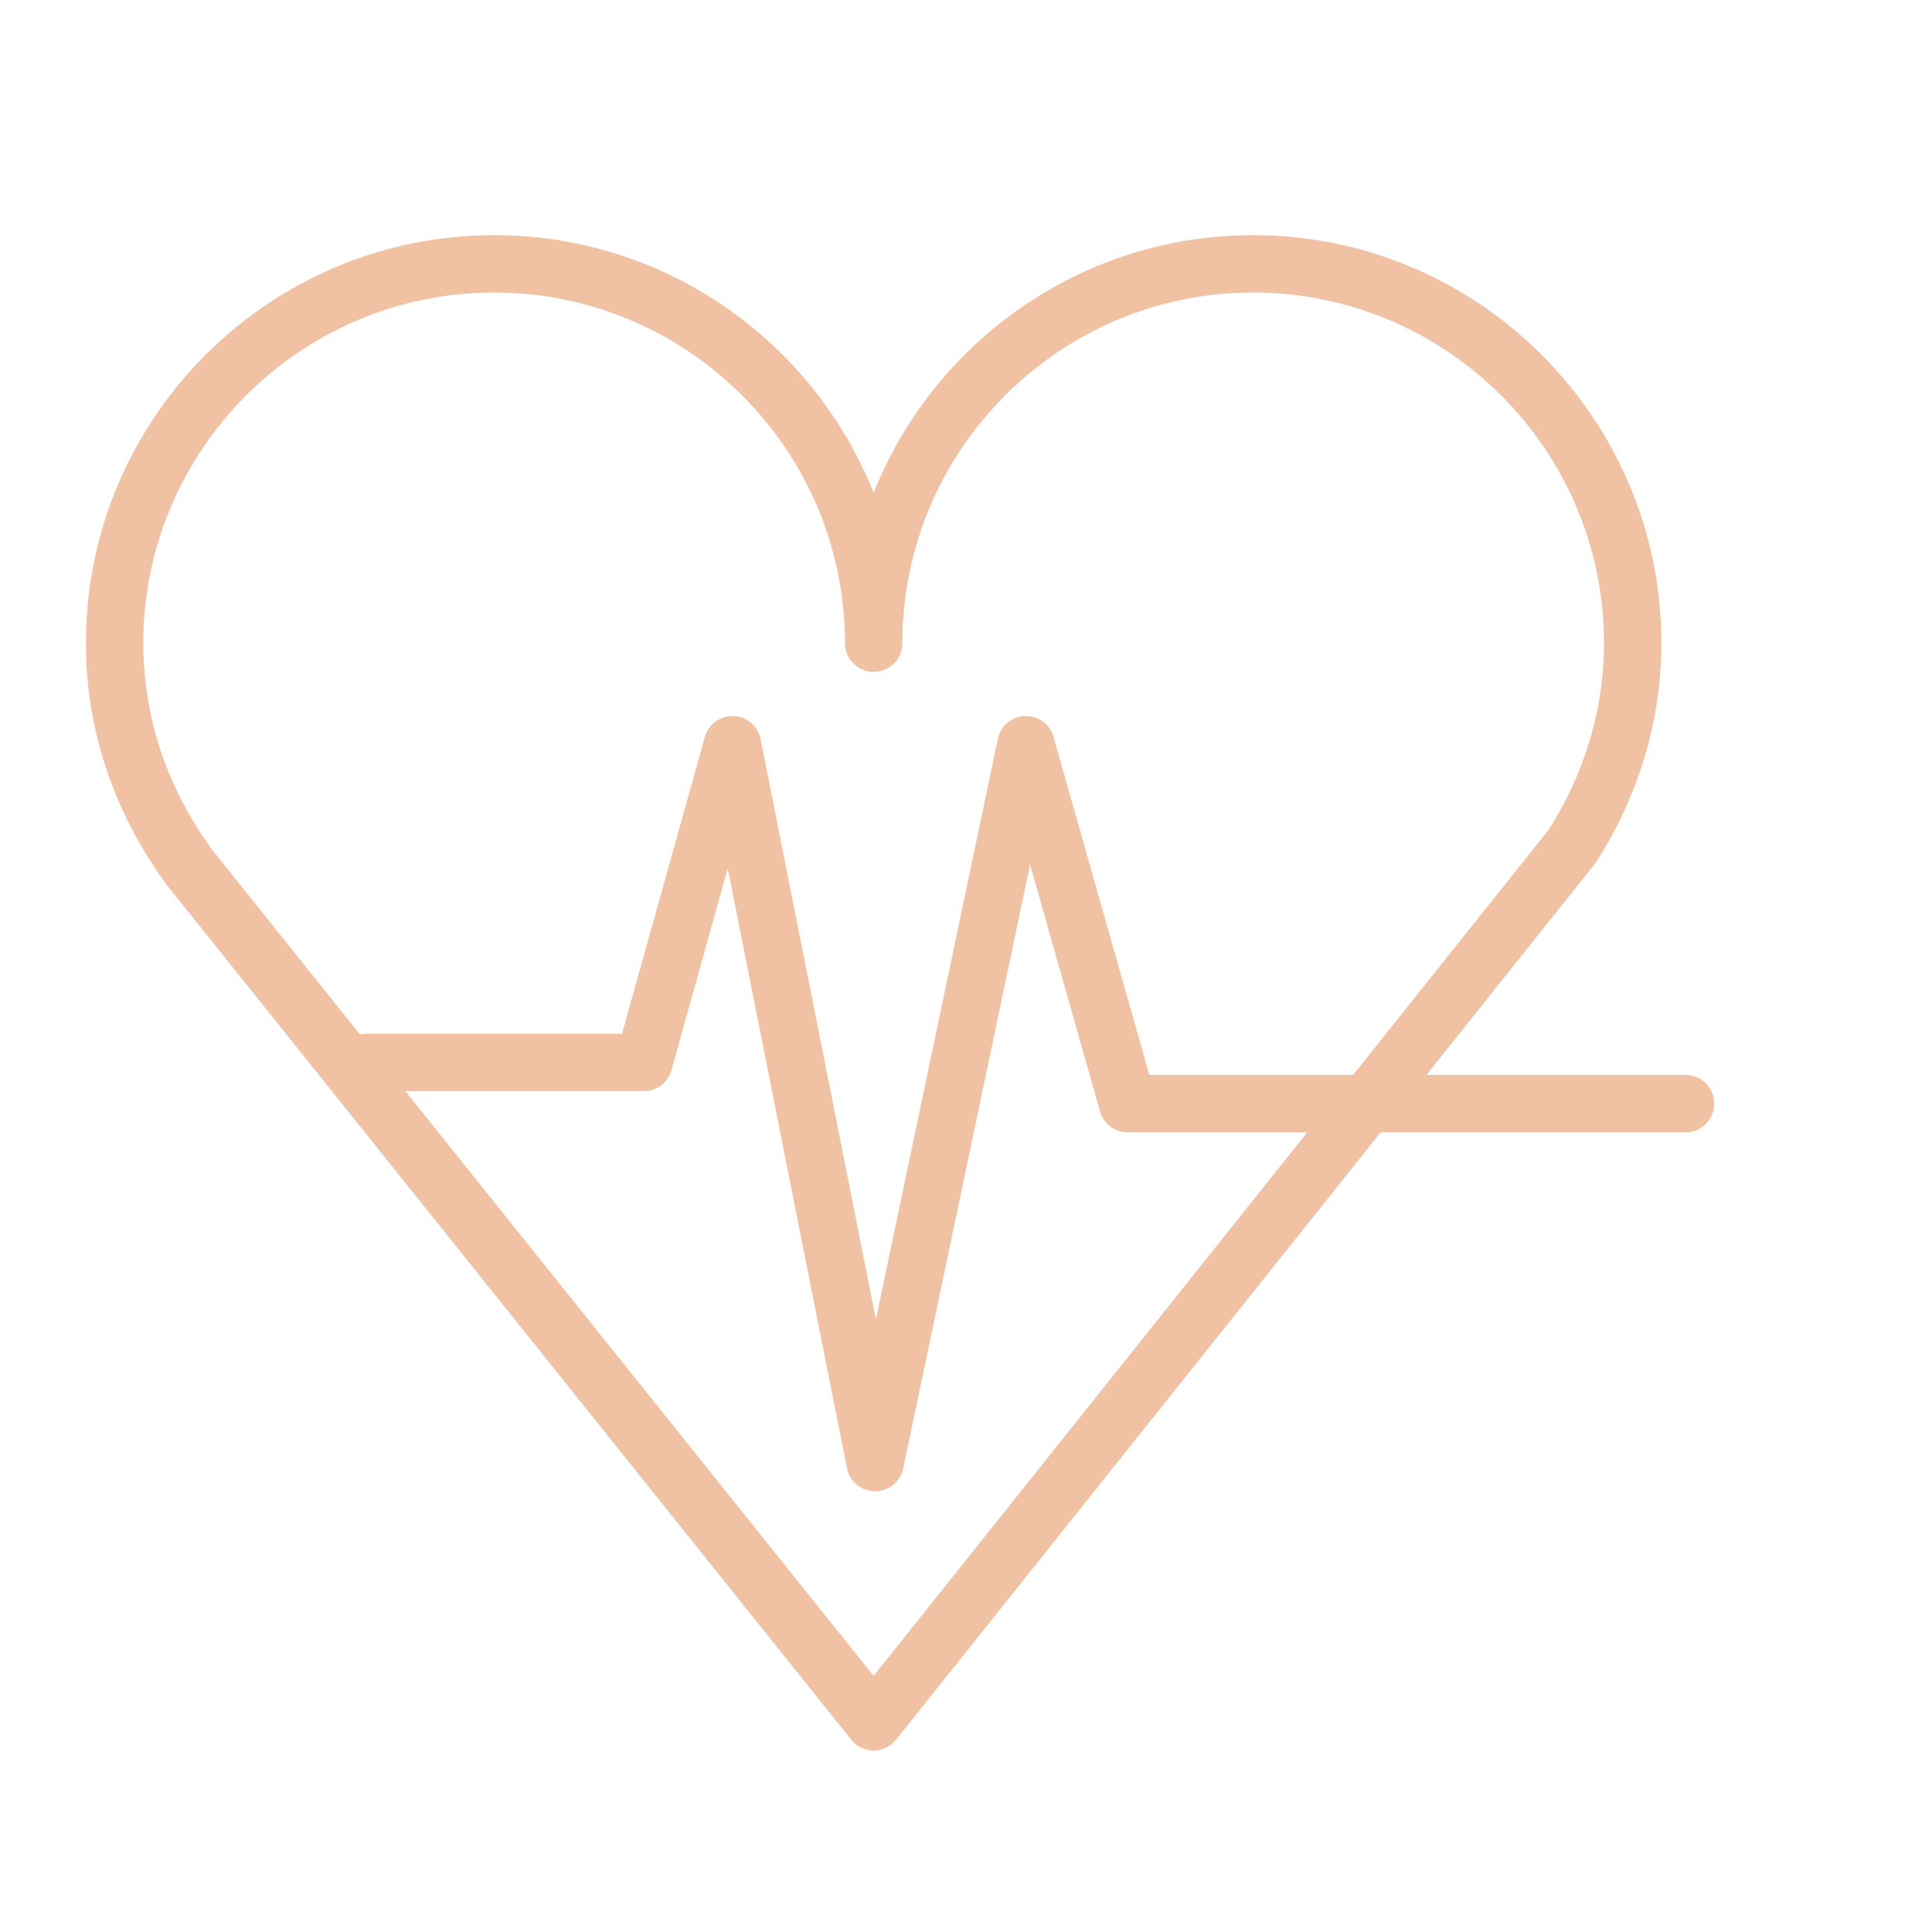 <?xml version="1.0" encoding="UTF-8"?> <svg xmlns="http://www.w3.org/2000/svg" width="101" height="101" viewBox="0 0 101 101" fill="none"> <path d="M88.118 56.196H74.572L83.349 45.195C83.38 45.155 83.41 45.114 83.437 45.072C85.672 41.602 86.854 37.643 86.854 33.624C86.854 21.862 77.277 12.293 65.504 12.293C56.516 12.293 48.807 17.881 45.671 25.765C42.534 17.881 34.823 12.293 25.832 12.293C14.064 12.293 4.491 21.862 4.491 33.624C4.491 38.155 5.958 42.531 8.767 46.324L44.501 90.95C44.786 91.305 45.216 91.512 45.672 91.512H45.673C46.129 91.512 46.56 91.304 46.844 90.948L72.178 59.195H88.118C88.946 59.195 89.618 58.523 89.618 57.695C89.618 56.867 88.946 56.196 88.118 56.196ZM7.491 33.624C7.491 23.517 15.719 15.293 25.832 15.293C35.945 15.293 44.172 23.516 44.172 33.624C44.172 34.453 44.843 35.124 45.672 35.124C46.501 35.124 47.172 34.453 47.172 33.624C47.172 23.517 55.396 15.293 65.504 15.293C75.622 15.293 83.854 23.516 83.854 33.624C83.854 37.041 82.852 40.415 80.956 43.384L70.734 56.196H60.084L55.076 38.524C54.888 37.861 54.309 37.415 53.581 37.434C52.892 37.458 52.307 37.949 52.165 38.624L45.79 68.969L39.762 38.64C39.627 37.959 39.042 37.46 38.348 37.433C37.643 37.424 37.033 37.86 36.846 38.529L32.517 54.042H19.147C19.034 54.042 18.926 54.057 18.82 54.08L11.143 44.493C8.754 41.266 7.491 37.507 7.491 33.624ZM45.67 87.611L21.192 57.042H33.656C34.329 57.042 34.92 56.594 35.101 55.945L38.045 45.393L44.277 76.751C44.416 77.45 45.027 77.955 45.74 77.959C45.743 77.959 45.745 77.959 45.748 77.959C46.457 77.959 47.07 77.462 47.216 76.768L53.849 45.198L57.506 58.105C57.69 58.751 58.278 59.196 58.949 59.196H68.339L45.67 87.611Z" fill="#F0C2A3"></path> </svg> 